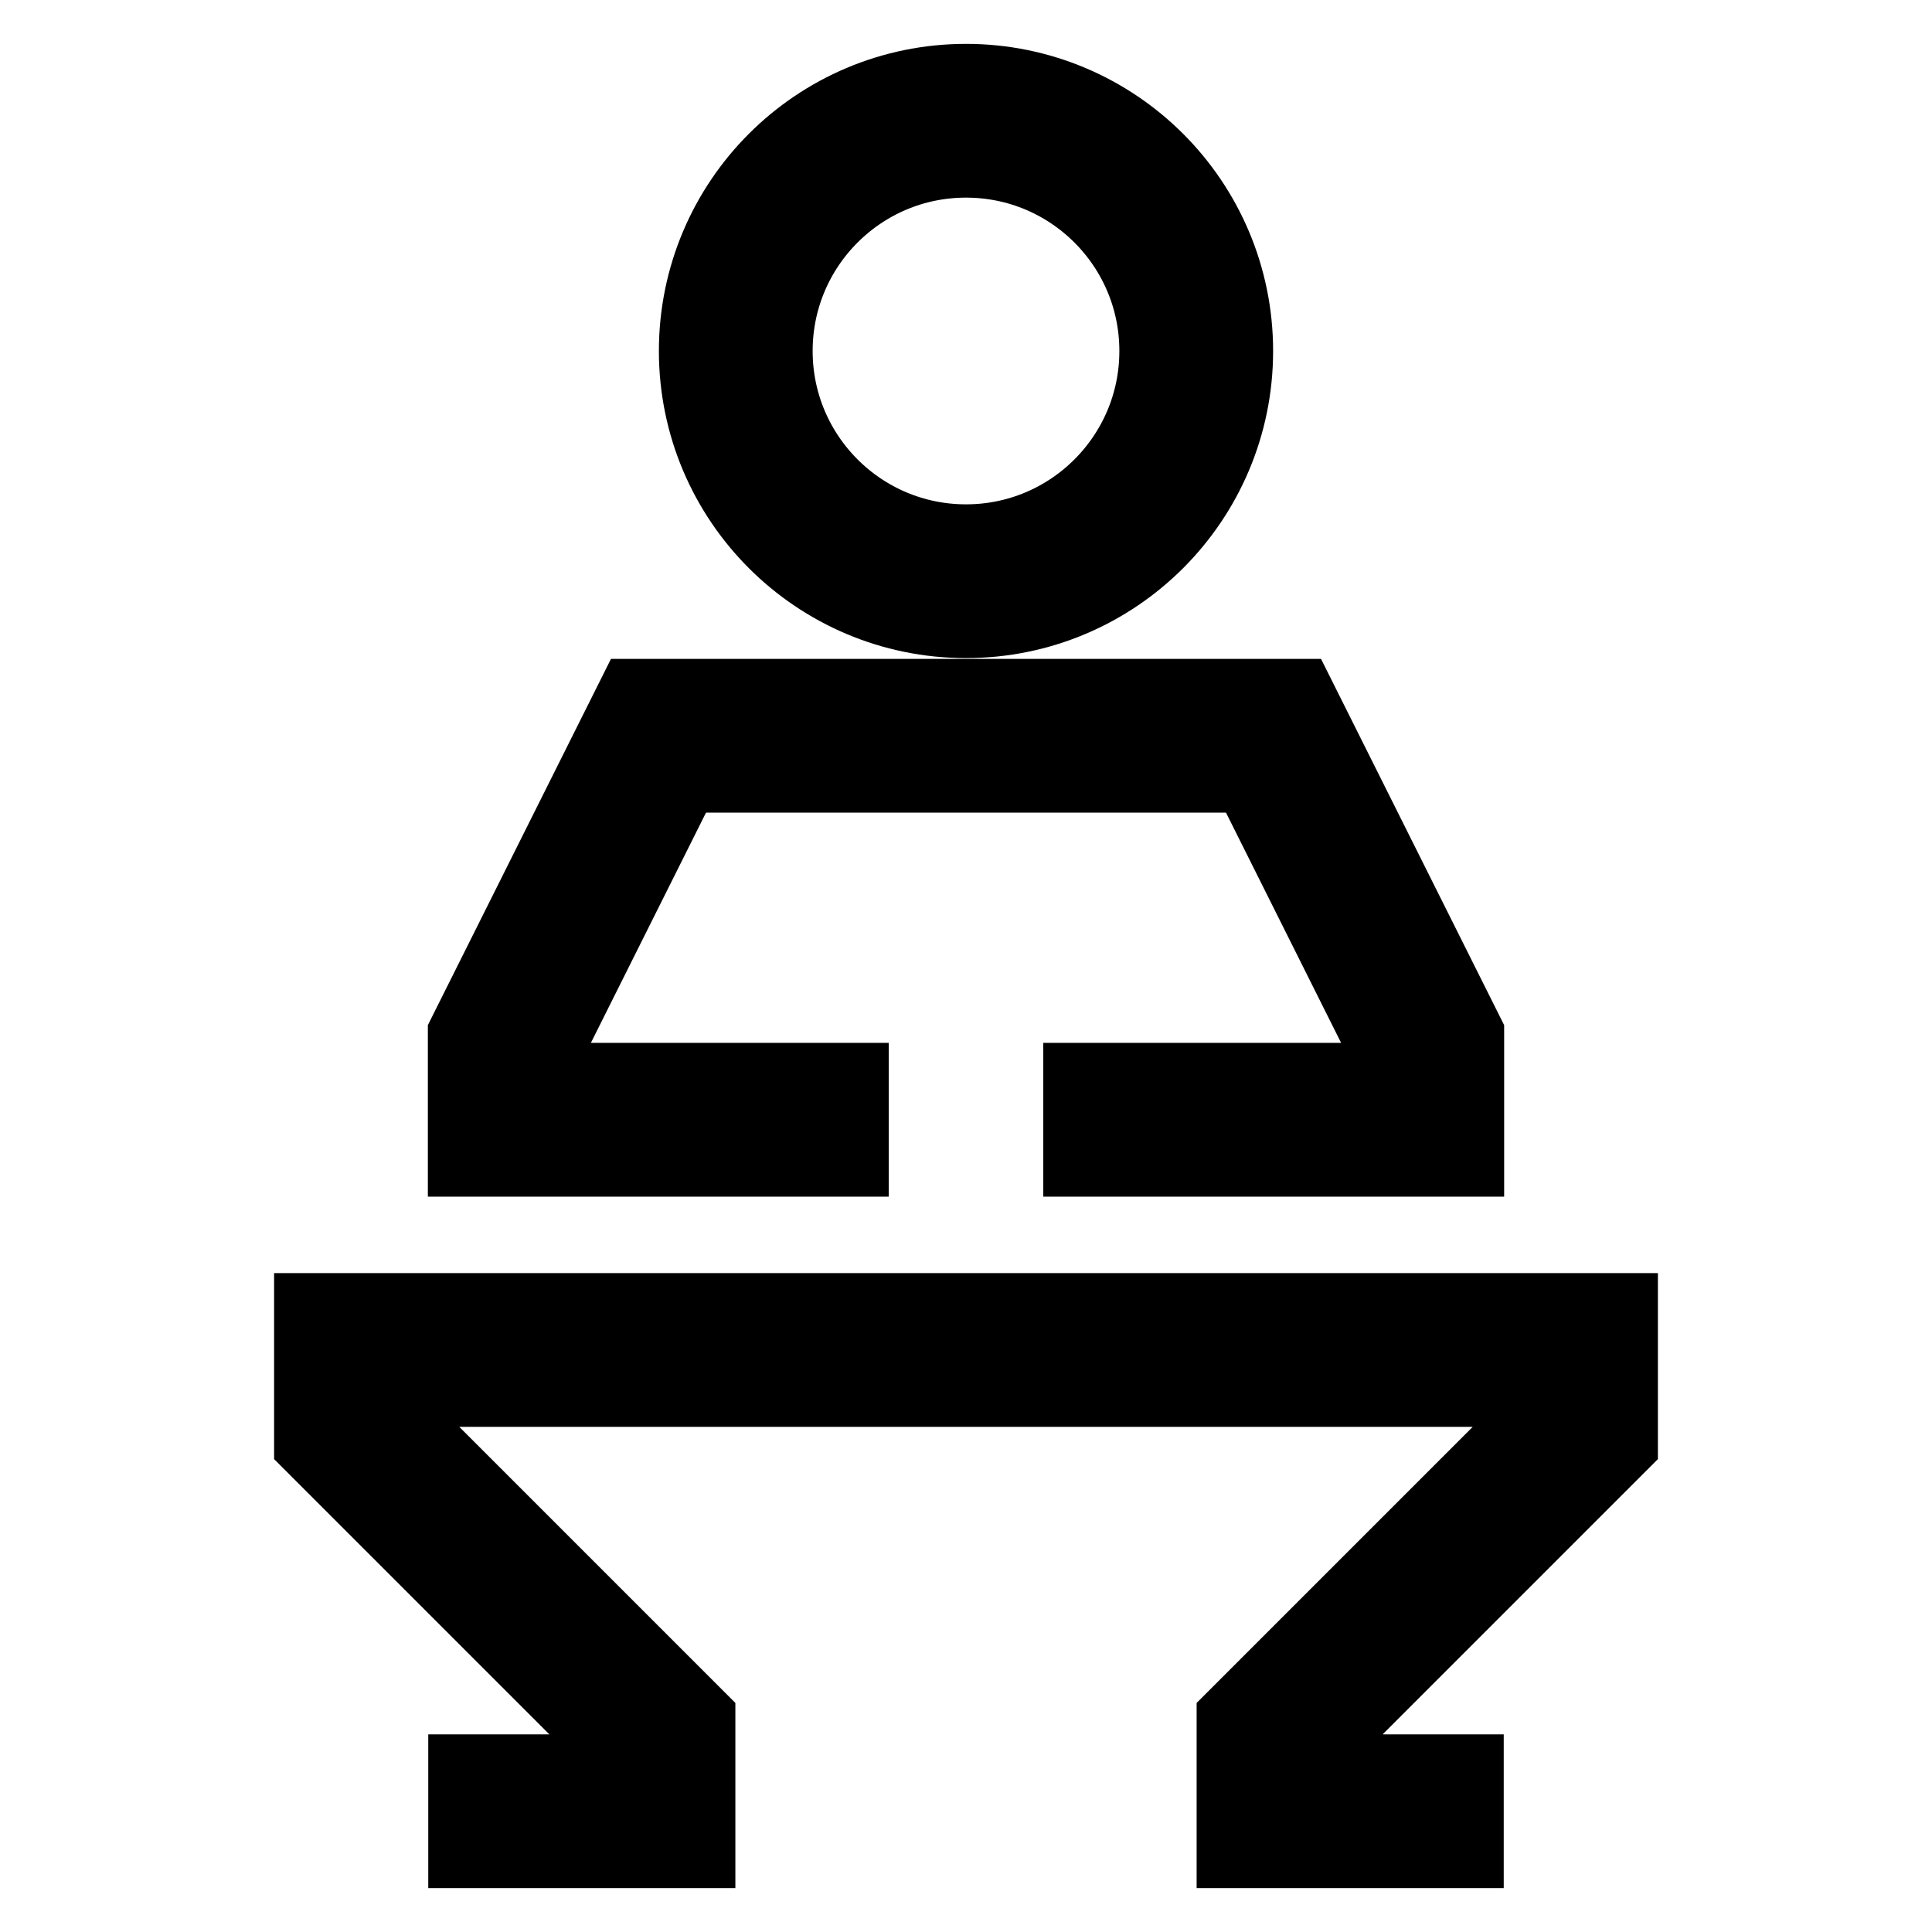 <svg id="Layer_1" data-name="Layer 1" xmlns="http://www.w3.org/2000/svg" viewBox="0 0 24 24"><defs><style>.cls-1{fill:none;stroke:#000;stroke-miterlimit:10;stroke-width:1.91px;}</style></defs><circle class="cls-1" cx="12" cy="4.36" r="2.86"/><polyline class="cls-1" points="12.96 13.91 17.73 13.91 17.73 12.96 15.82 9.14 8.18 9.14 6.27 12.96 6.27 13.91 11.04 13.91"/><polyline class="cls-1" points="18.68 22.5 15.82 22.5 15.82 21.55 19.64 17.73 19.64 16.77 12.96 16.77 11.04 16.77 4.36 16.77 4.36 17.73 8.18 21.55 8.18 22.5 5.32 22.5"/></svg>